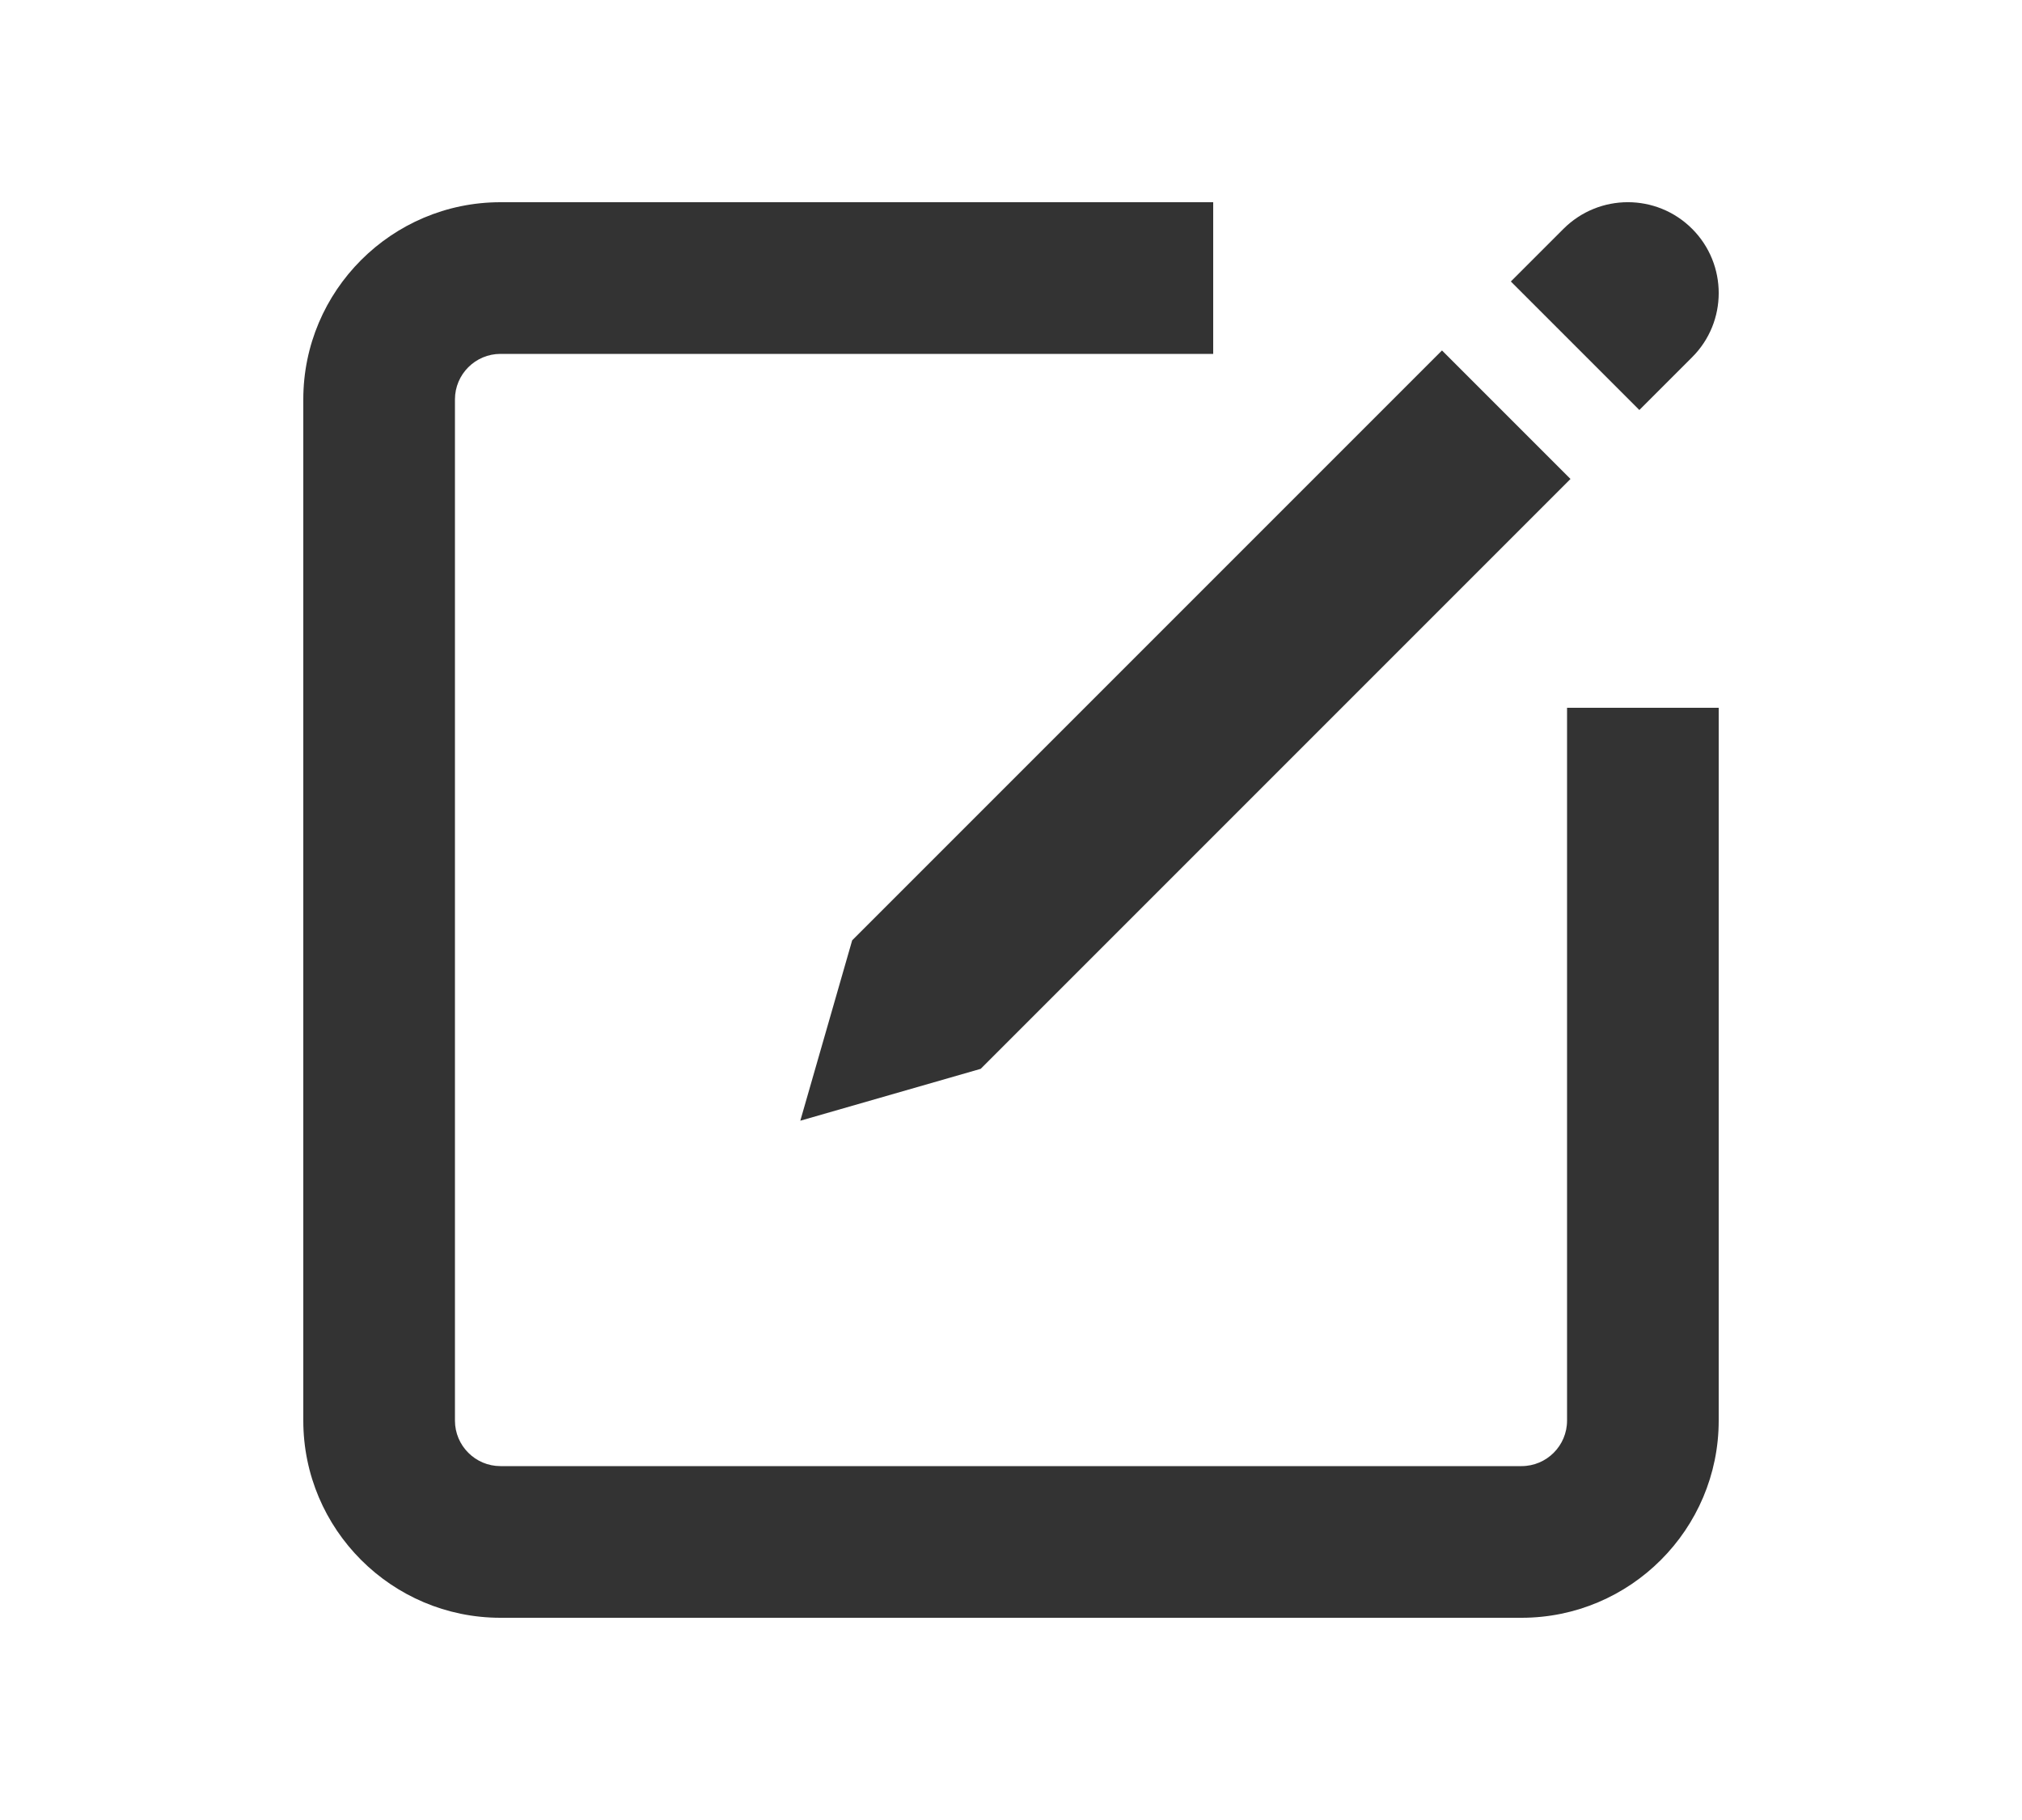 <?xml version="1.0" encoding="utf-8"?>
<!-- Generator: Adobe Illustrator 26.3.1, SVG Export Plug-In . SVG Version: 6.00 Build 0)  -->
<svg version="1.1" xmlns="http://www.w3.org/2000/svg" xmlns:xlink="http://www.w3.org/1999/xlink" x="0px" y="0px"
	 viewBox="0 0 20 18" style="enable-background:new 0 0 20 18;" xml:space="preserve">
<style type="text/css">
	.st0{display:none;}
	.st1{display:inline;}
	.st2{fill:#323944;}
	.st3{display:inline;fill:none;stroke:#72BD8D;stroke-width:1.664;stroke-miterlimit:10;}
	.st4{display:inline;fill:none;stroke:#72BD8D;stroke-width:1.5;stroke-miterlimit:10;}
	.st5{display:inline;fill:none;stroke:#72BD8D;stroke-width:1.5;stroke-linecap:round;stroke-miterlimit:10;}
	.st6{display:inline;fill:#FFFFFF;stroke:#72BD8D;stroke-width:1.5;stroke-linejoin:round;stroke-miterlimit:10;}
	.st7{display:inline;fill:#323944;}
	.st8{display:inline;fill:#FFFFFF;}
	.st9{fill:#333333;}
</style>
<g id="Laag_1" class="st0">
	<g class="st1">
		<g>
			<path class="st2" d="M15.304,16.758L4.696,16.758L4.696,1.242l6.017,0l0,3.983
				c0,0.335,0.272,0.607,0.607,0.607l3.983,0l-0,2.767l1.242-1.239
				l-0-2.135c-0-0.165-0.065-0.323-0.182-0.439l-4.604-4.604
				c-0.116-0.116-0.274-0.182-0.439-0.182L4.075,0
				C3.732-0,3.455,0.278,3.455,0.621L3.454,17.379
				c0,0.343,0.278,0.621,0.621,0.621L15.925,18
				c0.343-0,0.621-0.278,0.621-0.621l0-10.019l-1.242,1.239L15.304,16.758z"/>
			<path class="st2" d="M13.55,8.434c0.257-0.045,0.452-0.27,0.452-0.54
				c-0-0.303-0.245-0.548-0.548-0.548L6.705,7.346
				C6.399,7.347,6.157,7.592,6.157,7.894c0,0.303,0.245,0.548,0.548,0.548
				l6.75-0C13.487,8.442,13.519,8.439,13.55,8.434z"/>
			<path class="st2" d="M6.705,9.585c-0.306,0.001-0.548,0.246-0.548,0.548
				c0,0.302,0.245,0.548,0.548,0.548l4.514,0
				c0.033-0,0.065-0.003,0.096-0.008c0.257-0.045,0.452-0.27,0.452-0.54
				c-0-0.302-0.245-0.548-0.548-0.548L6.705,9.585z"/>
		</g>
	</g>
</g>
<g id="Laag_2" class="st0">
	<path class="st3" d="M15.772,2.019v13.971c0,0.655-0.531,1.186-1.186,1.186H5.414
		c-0.655,0-1.186-0.531-1.186-1.186V2.019c0-0.655,0.531-1.186,1.186-1.186h9.172
		C15.241,0.833,15.772,1.364,15.772,2.019z"/>
</g>
<g id="Laag_3" class="st0">
</g>
<g id="Laag_4" class="st0">
	<path class="st4" d="M15.824,1.956v14.095c0,0.661-0.536,1.197-1.197,1.197H5.373
		c-0.661,0-1.197-0.536-1.197-1.197V1.956c0-0.661,0.536-1.197,1.197-1.197h9.253
		C15.288,0.76,15.824,1.295,15.824,1.956z"/>
	<line class="st5" x1="6.876" y1="7.894" x2="12.944" y2="7.894"/>
	<line class="st5" x1="6.876" y1="10.907" x2="11.022" y2="10.907"/>
</g>
<g id="Laag_5" class="st0">
	<path class="st4" d="M15.824,5.76v10.289c0,0.663-0.537,1.2-1.2,1.2H5.376
		c-0.663,0-1.2-0.537-1.2-1.2V1.96c0-0.663,0.537-1.2,1.2-1.2h5.447"/>
	<line class="st5" x1="6.91" y1="8.59" x2="12.91" y2="8.59"/>
	<line class="st5" x1="6.91" y1="11.317" x2="11.01" y2="11.317"/>
	<path class="st4" d="M41.166-11.506V2.59c0,0.661-0.536,1.197-1.197,1.197h-9.253
		c-0.661,0-1.197-0.536-1.197-1.197V-11.506c0-0.661,0.536-1.197,1.197-1.197h9.253
		C40.63-12.703,41.166-12.167,41.166-11.506z"/>
	<path class="st6" d="M15.824,5.76h-4c-0.552,0-1-0.448-1-1v-4L15.824,5.76z"/>
</g>
<g id="Laag_6" class="st0">
	<g class="st1">
		<g>
			<path d="M13,9.35H7c-0.414,0-0.75-0.336-0.75-0.75S6.586,7.85,7,7.85h6
				c0.414,0,0.75,0.336,0.75,0.75S13.414,9.35,13,9.35z"/>
		</g>
		<g>
			<path d="M11.1,12.3H7c-0.414,0-0.75-0.336-0.75-0.75s0.336-0.75,0.75-0.75h4.1
				c0.414,0,0.75,0.336,0.75,0.75S11.514,12.3,11.1,12.3z"/>
		</g>
		<path d="M14.999,14.358v1.692c0,0.248-0.201,0.45-0.449,0.45H5.45
			C5.202,16.5,5,16.298,5,16.05V1.95C5,1.702,5.202,1.5,5.45,1.5H10.5v2.75
			C10.5,5.215,11.284,6,12.249,6h2.75v2.995l1.5-1.5V5.285
			c0.01-0.207-0.068-0.413-0.22-0.565l-4.499-4.5
			C11.636,0.076,11.443-0.001,11.247,0H5.45C4.375,0,3.5,0.875,3.5,1.95v14.1
			C3.5,17.125,4.375,18,5.45,18h9.1c1.075,0,1.949-0.875,1.949-1.95V12.858L14.999,14.358z"
			/>
	</g>
	<g class="st1">
		<path d="M18.737,7.959c-0.351-0.351-0.92-0.351-1.272,0l-0-0L16.944,8.48
			l1.271,1.271l0.521-0.521l0,0C19.088,8.879,19.088,8.31,18.737,7.959z"
			/>
		<polygon points="16.263,9.161 11.786,13.638 11.786,13.639 11.331,15.365 13.057,14.91 
			17.534,10.433 		"/>
	</g>
</g>
<g id="Laag_7" class="st0">
	<g class="st1">
		<g>
			<g>
				<polygon points="17.082,9.83 16.401,9.149 16.401,9.149 16.401,9.149 11.823,13.727 
					11.358,15.464 13.095,14.999 15.841,12.253 15.841,12.253 16.746,11.347 
					17.673,10.42 17.082,9.83 				"/>
				<path d="M15.841,16.803l-10.608,0L5.233,1.287l6.017,0l0,3.983
					c0,0.335,0.272,0.607,0.607,0.607l3.983,0L15.841,8.644l1.242-1.239
					L17.082,5.27c-0-0.165-0.065-0.323-0.182-0.439l-4.604-4.604
					c-0.116-0.116-0.274-0.182-0.439-0.182L4.612,0.045
					c-0.343-0-0.621,0.278-0.621,0.621L3.991,17.424
					c0,0.343,0.278,0.621,0.621,0.621l11.849,0
					c0.343-0,0.621-0.278,0.621-0.621l0-5.347l-1.242,1.242L15.841,16.803z"
					/>
				<path d="M18.622,8.199c-0.636-0.636-0.92-0.351-1.271-0l-0.269,0.269
					L17.082,8.468l-0.09,0.09l0.09,0.09l-0-0l1.181,1.181l0.359-0.359
					C18.974,9.12,19.258,8.835,18.622,8.199z"/>
				<path d="M14.087,8.479c0.257-0.045,0.452-0.27,0.452-0.54
					c-0-0.303-0.245-0.548-0.548-0.548l-6.75,0
					C6.936,7.392,6.693,7.637,6.693,7.939C6.694,8.242,6.939,8.487,7.241,8.487
					l6.75-0C14.024,8.487,14.056,8.484,14.087,8.479z"/>
				<path d="M7.241,9.63c-0.306,0.001-0.548,0.246-0.548,0.548
					c0,0.302,0.245,0.548,0.548,0.548l4.514,0
					c0.033-0,0.065-0.003,0.096-0.008c0.257-0.045,0.452-0.27,0.452-0.54
					c-0-0.302-0.245-0.548-0.548-0.548L7.241,9.63z"/>
			</g>
		</g>
	</g>
</g>
<g id="Laag_8" class="st0">
	<g class="st1">
		<g>
			<g>
				<path class="st2" d="M16.499,5.285c0.009-0.207-0.068-0.413-0.22-0.565L11.78,0.219
					C11.636,0.076,11.443-0.001,11.247-0L5.45,0
					C4.375,0,3.5,0.875,3.5,1.95V16.05c0,1.075,0.875,1.95,1.95,1.95h9.1
					c1.075,0,1.949-0.875,1.949-1.95V5.285z M14.55,16.5H5.45
					C5.202,16.5,5,16.298,5,16.05V1.95c0-0.248,0.202-0.45,0.45-0.45H10.5v2.75
					c0,0.965,0.784,1.75,1.749,1.75h2.75V16.05
					C14.999,16.298,14.798,16.5,14.55,16.5z"/>
				<g>
					<polygon class="st2" points="13.897,15.1 6.397,15.1 6.397,11.749 7.897,11.749 
						7.897,13.6 12.397,13.6 12.397,11.749 13.897,11.749 					"/>
				</g>
				<polygon class="st2" points="13.528,9.88 10.147,6.5 6.768,9.88 7.828,10.94 
					9.397,9.371 9.397,12.5 10.897,12.5 10.897,9.371 12.468,10.94 				"/>
			</g>
		</g>
	</g>
</g>
<g id="Laag_9" class="st0">
	<path class="st7" d="M17.05,0H2.95C1.875,0,1,0.875,1,1.95v14.1C1,17.125,1.875,18,2.95,18
		h14.1C18.125,18,19,17.125,19,16.05V1.95C19,0.875,18.125,0,17.05,0z M17.5,16.05
		C17.5,16.298,17.298,16.5,17.05,16.5H2.95C2.702,16.5,2.5,16.298,2.5,16.05V1.95
		C2.5,1.702,2.702,1.5,2.95,1.5h14.1C17.298,1.5,17.5,1.702,17.5,1.95V16.05z"/>
	<rect x="12.337" class="st8" width="6.663" height="6.921"/>
	<g class="st1">
		<path class="st2" d="M18.737,0.263c-0.351-0.351-0.92-0.351-1.272,0l-0-0
			L16.944,0.784l1.271,1.271l0.521-0.521L18.737,1.535
			C19.088,1.184,19.088,0.614,18.737,0.263z"/>
		<polygon class="st2" points="16.263,1.466 11.786,5.943 11.786,5.943 11.331,7.669 
			13.057,7.214 17.534,2.737 		"/>
	</g>
</g>
<g id="Laag_10">
	<path class="st9" d="M15.5,7v7.05C15.5,14.298,15.298,14.5,15.05,14.5H4.95
		C4.702,14.5,4.5,14.298,4.5,14.05V3.95C4.5,3.702,4.702,3.5,4.95,3.5H12V2H4.95
		C3.875,2,3,2.875,3,3.95v10.1C3,15.125,3.875,16,4.95,16h10.1C16.125,16,17,15.125,17,14.05V7H15.5z
		"/>
	<g>
		<path class="st9" d="M16.737,2.263c-0.351-0.351-0.92-0.351-1.272,0l-0-0
			L14.944,2.784l1.271,1.271l0.521-0.521l0,0
			C17.088,3.184,17.088,2.614,16.737,2.263z"/>
		<polygon class="st9" points="14.263,3.466 8.429,9.3 8.429,9.3 7.916,11.084 
			9.7,10.571 15.534,4.737 		"/>
	</g>
</g>
</svg>
